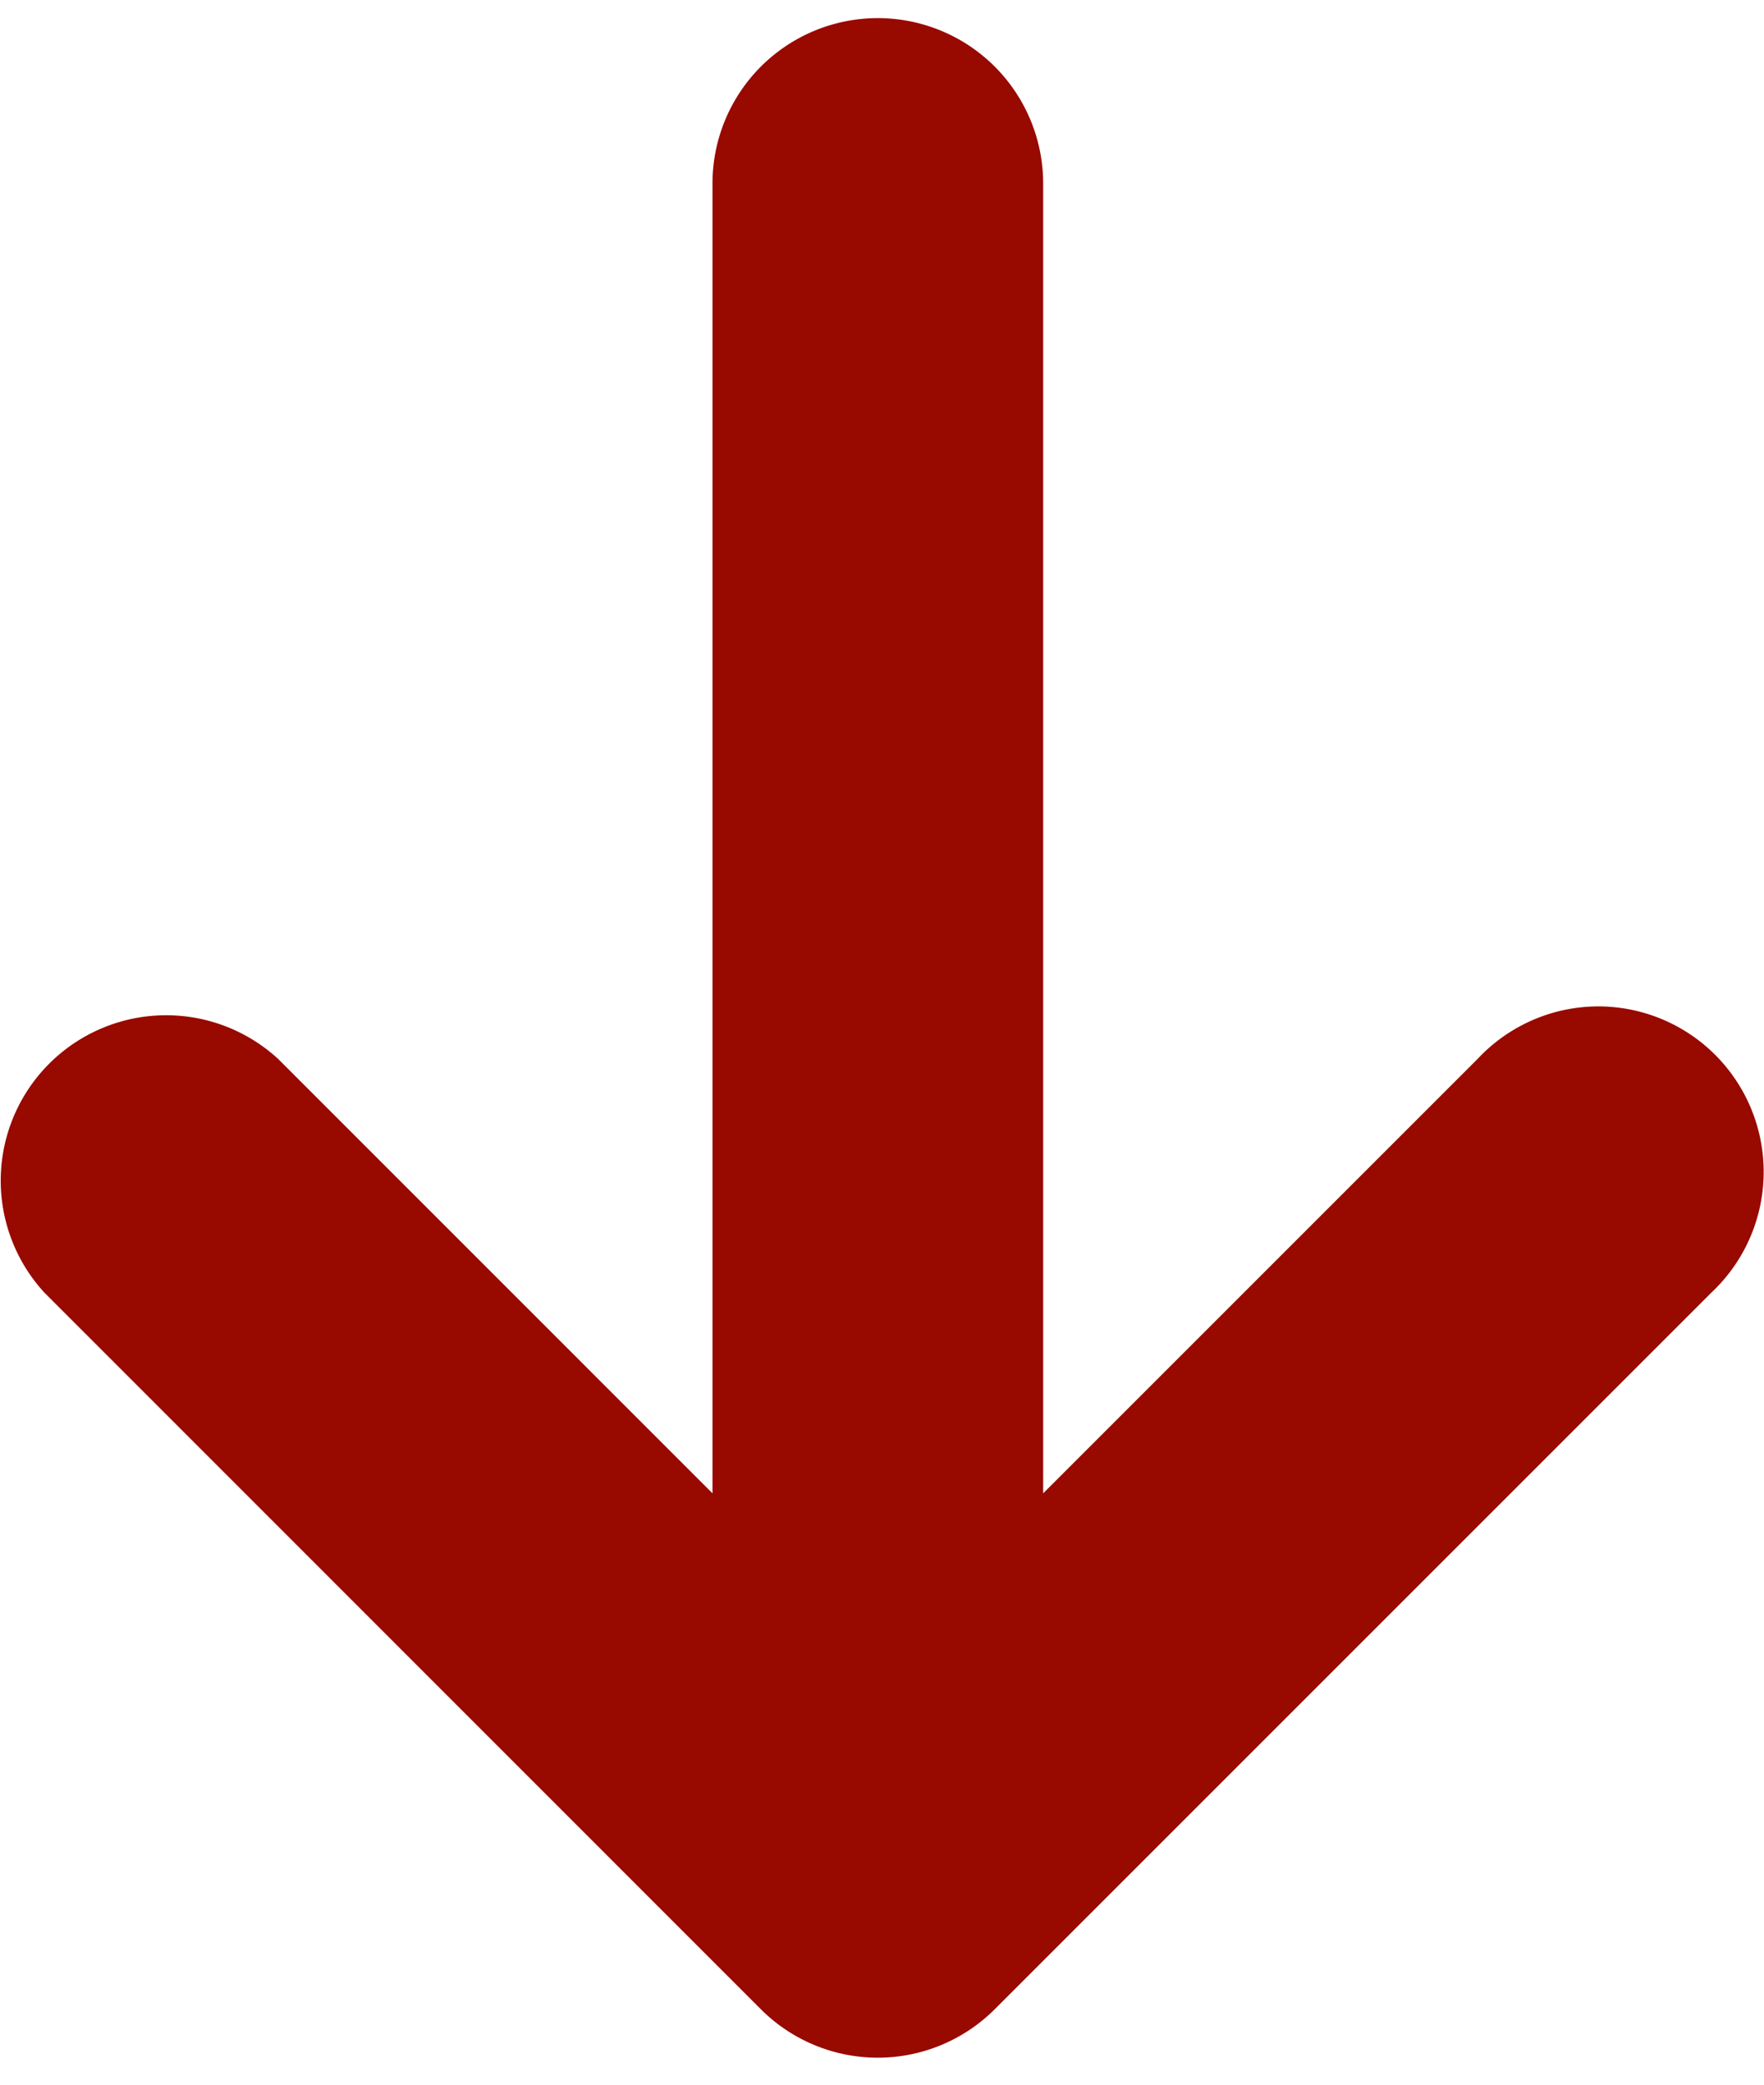 <svg width="22" height="26" fill="none" xmlns="http://www.w3.org/2000/svg"><path d="M10.949.226A2.062 2.062 0 008.886 2.29v16.335l-5.417-5.418a2.063 2.063 0 00-2.915 2.915L9.49 25.06a2.062 2.062 0 002.915 0l8.938-8.938a2.064 2.064 0 00-1.443-3.57 2.063 2.063 0 00-1.472.655l-5.418 5.418V2.289A2.063 2.063 0 0010.95.226z" fill="#980900"/></svg>